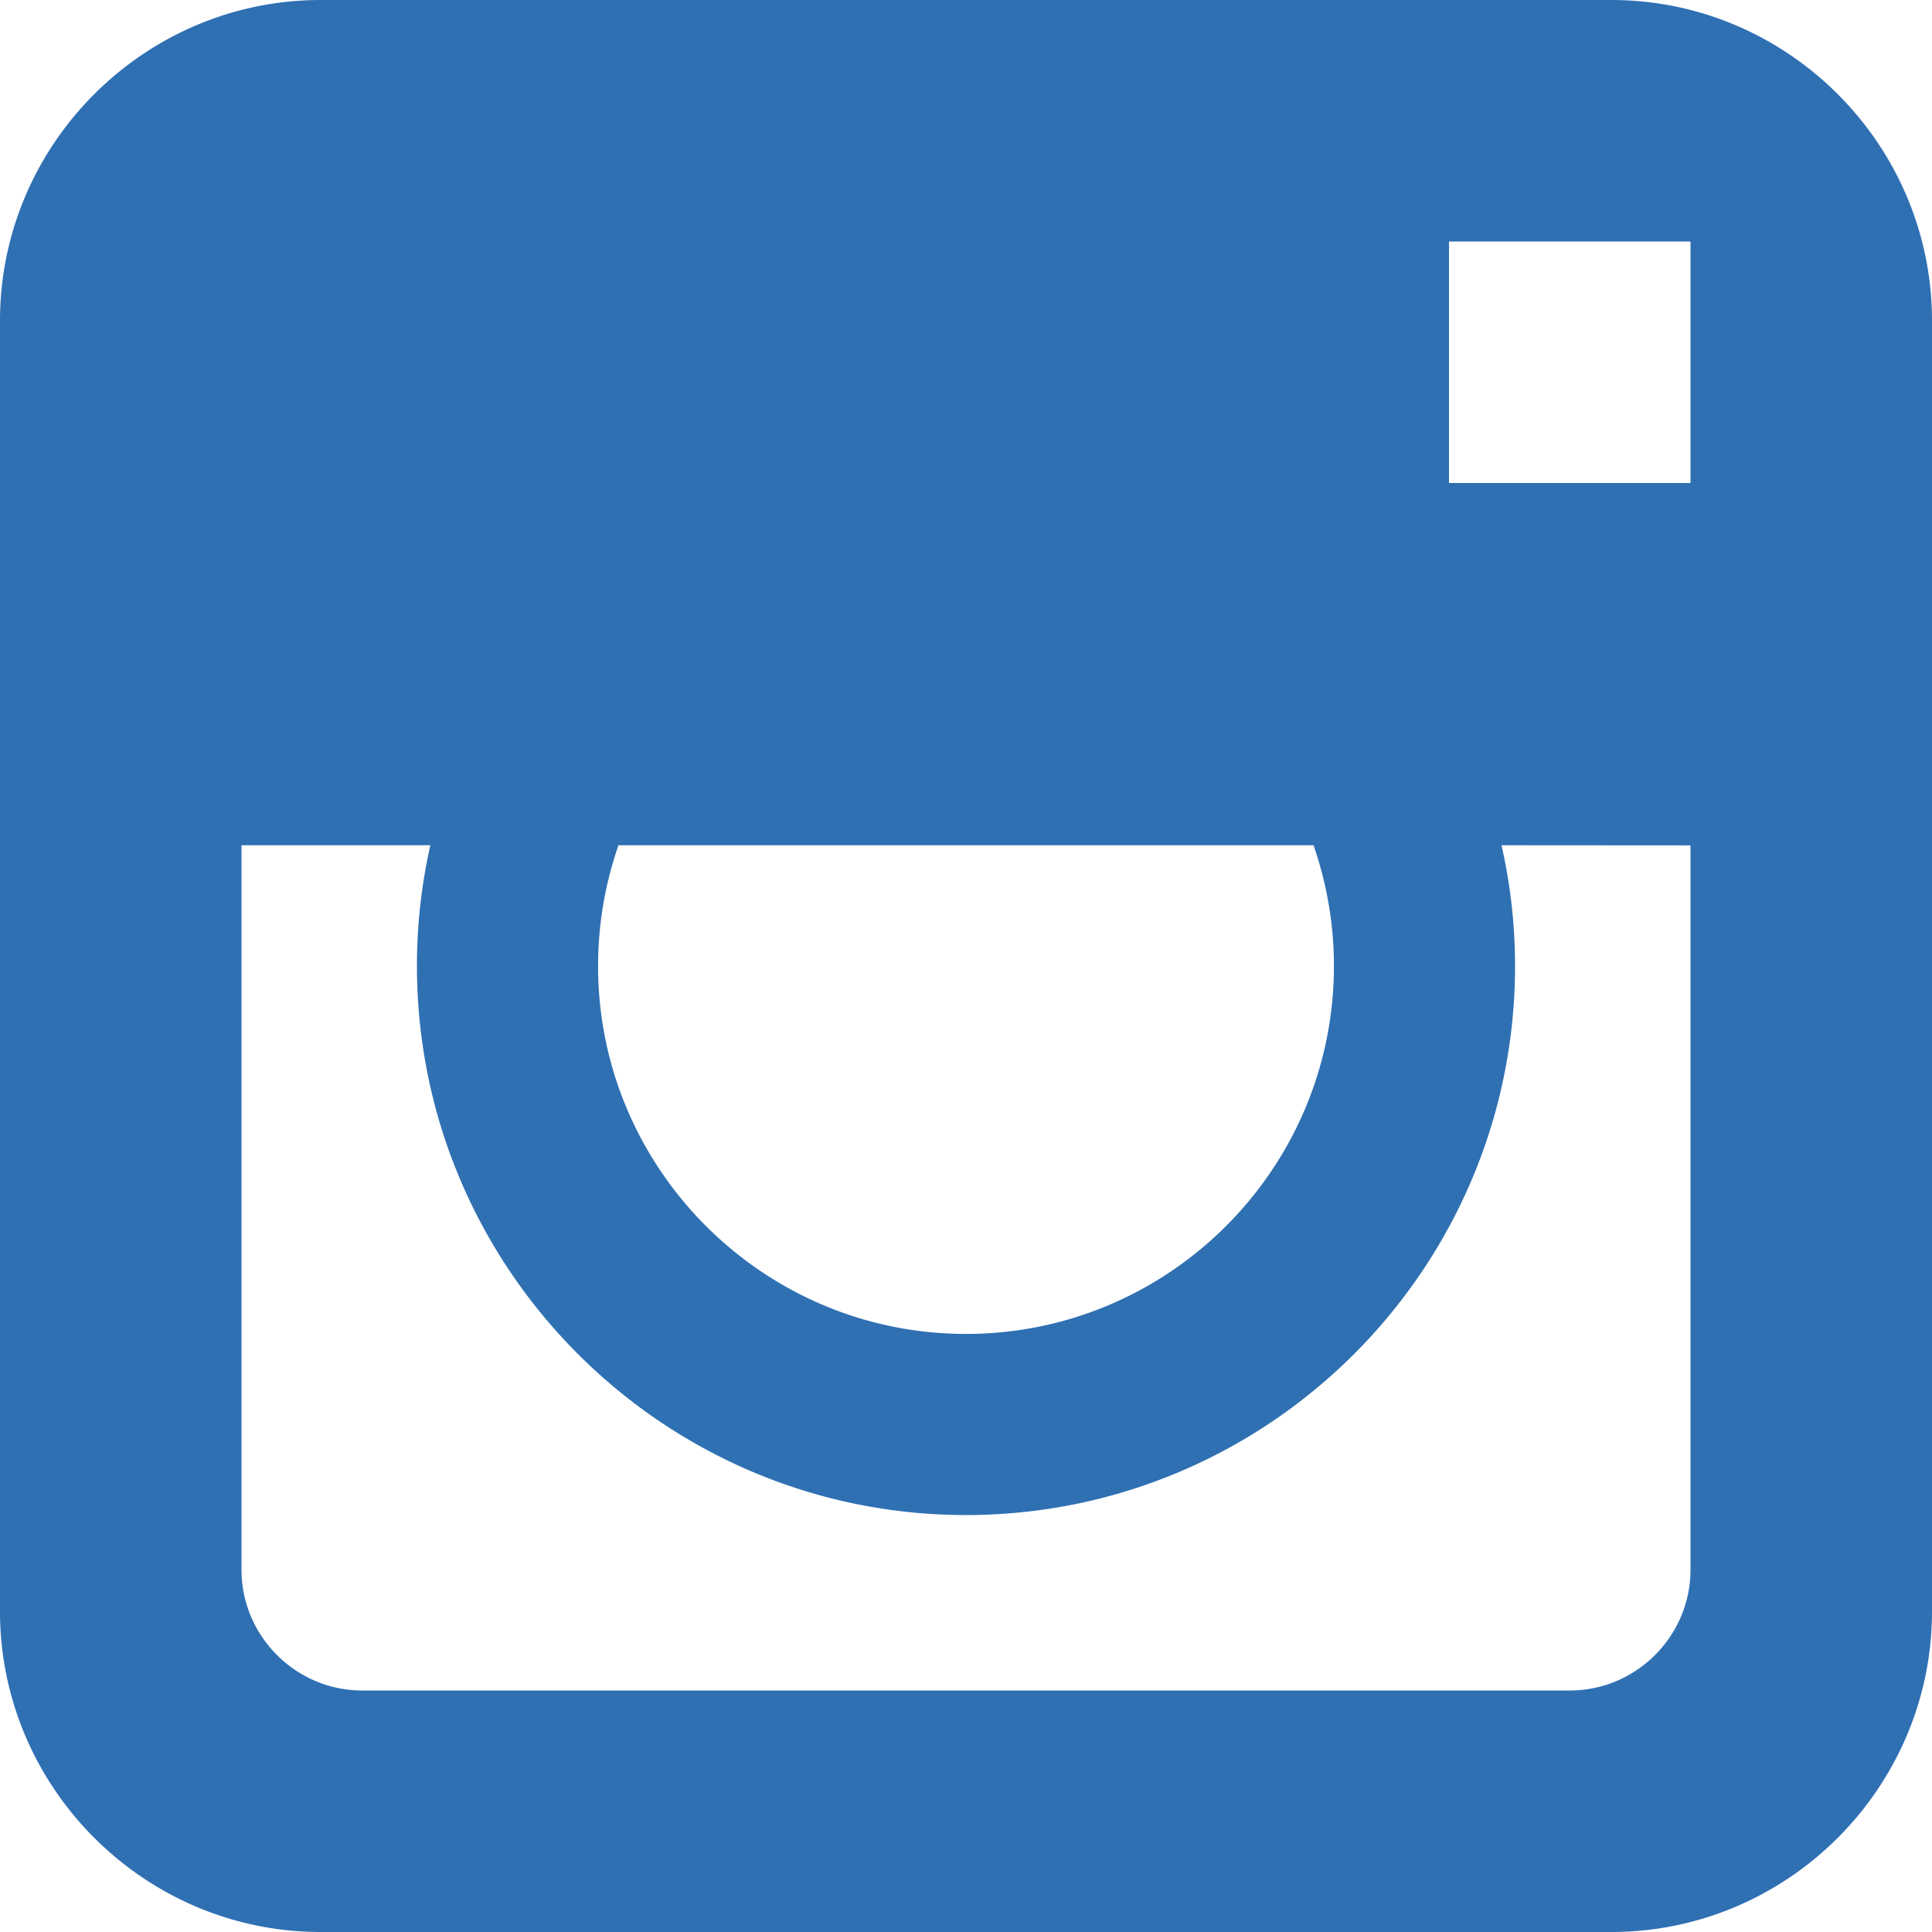 <svg xmlns="http://www.w3.org/2000/svg" width="80" height="80" viewBox="0 0 80 80"><g><g><path fill="#2f70b3" d="M70 20H60V10h10zm0 45c0 2.75-2.25 5-5 5H15c-2.75 0-5-2.25-5-5V35h7.82a22.607 22.607 0 0 0-.555 5c0 12.535 10.2 22.735 22.735 22.735S62.735 52.535 62.735 40c0-1.715-.195-3.39-.56-5l7.825.005zM54.39 35c.545 1.57.845 3.25.845 5 0 8.4-6.835 15.235-15.235 15.235-8.4 0-15.235-6.836-15.235-15.235 0-1.75.3-3.43.845-5zM66.72 0H13.28C5.975 0 0 5.976 0 13.28v53.44C0 74.023 5.975 80 13.28 80h53.44C74.025 80 80 74.024 80 66.72V13.28C80 5.977 74.025 0 66.72 0z"/></g></g></svg>